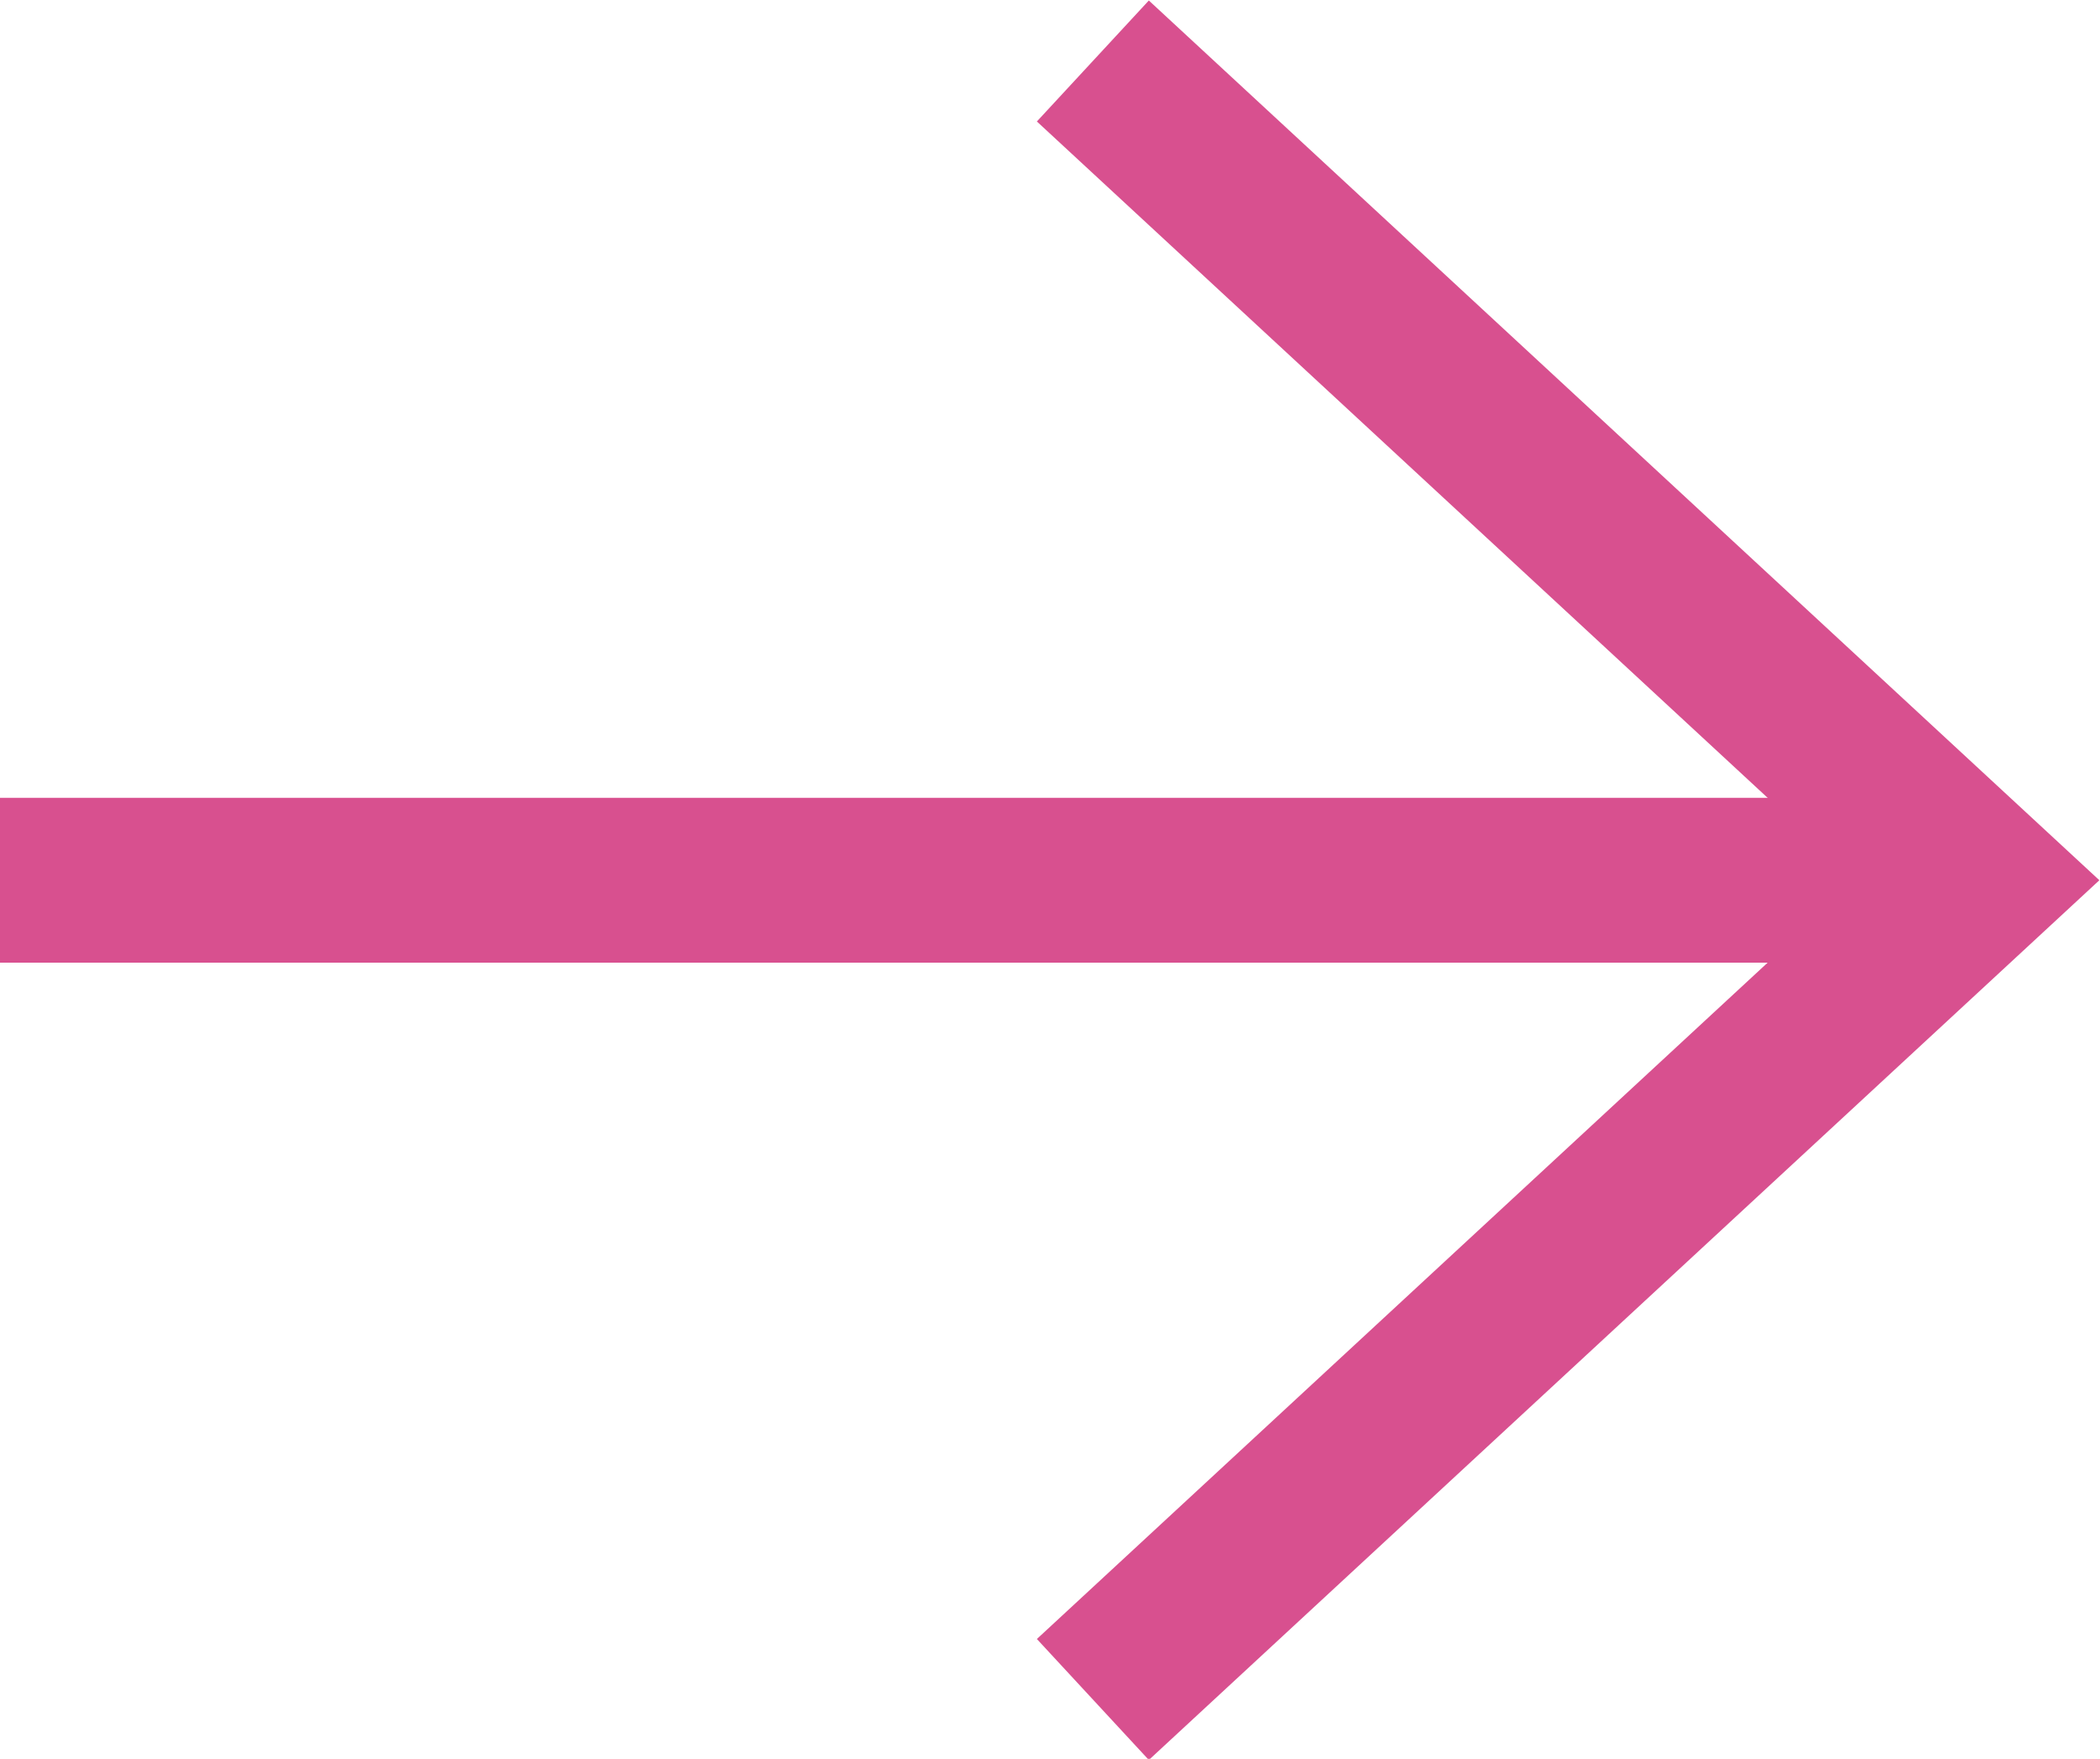 <?xml version="1.0" encoding="UTF-8"?>
<svg id="_レイヤー_2" data-name="レイヤー 2" xmlns="http://www.w3.org/2000/svg" viewBox="0 0 12.74 10.67">
  <defs>
    <style>
      .cls-1 {
        fill: none;
        stroke: #d8508f;
        stroke-miterlimit: 10;
      }
    </style>
  </defs>
  <g id="_メインパーツ" data-name="メインパーツ">
    <g>
      <line class="cls-1" y1="5.34" x2="12" y2="5.34"/>
      <path class="cls-1" d="M6.63.37l5.37,4.97-5.37,4.97"/>
    </g>
  </g>
</svg>